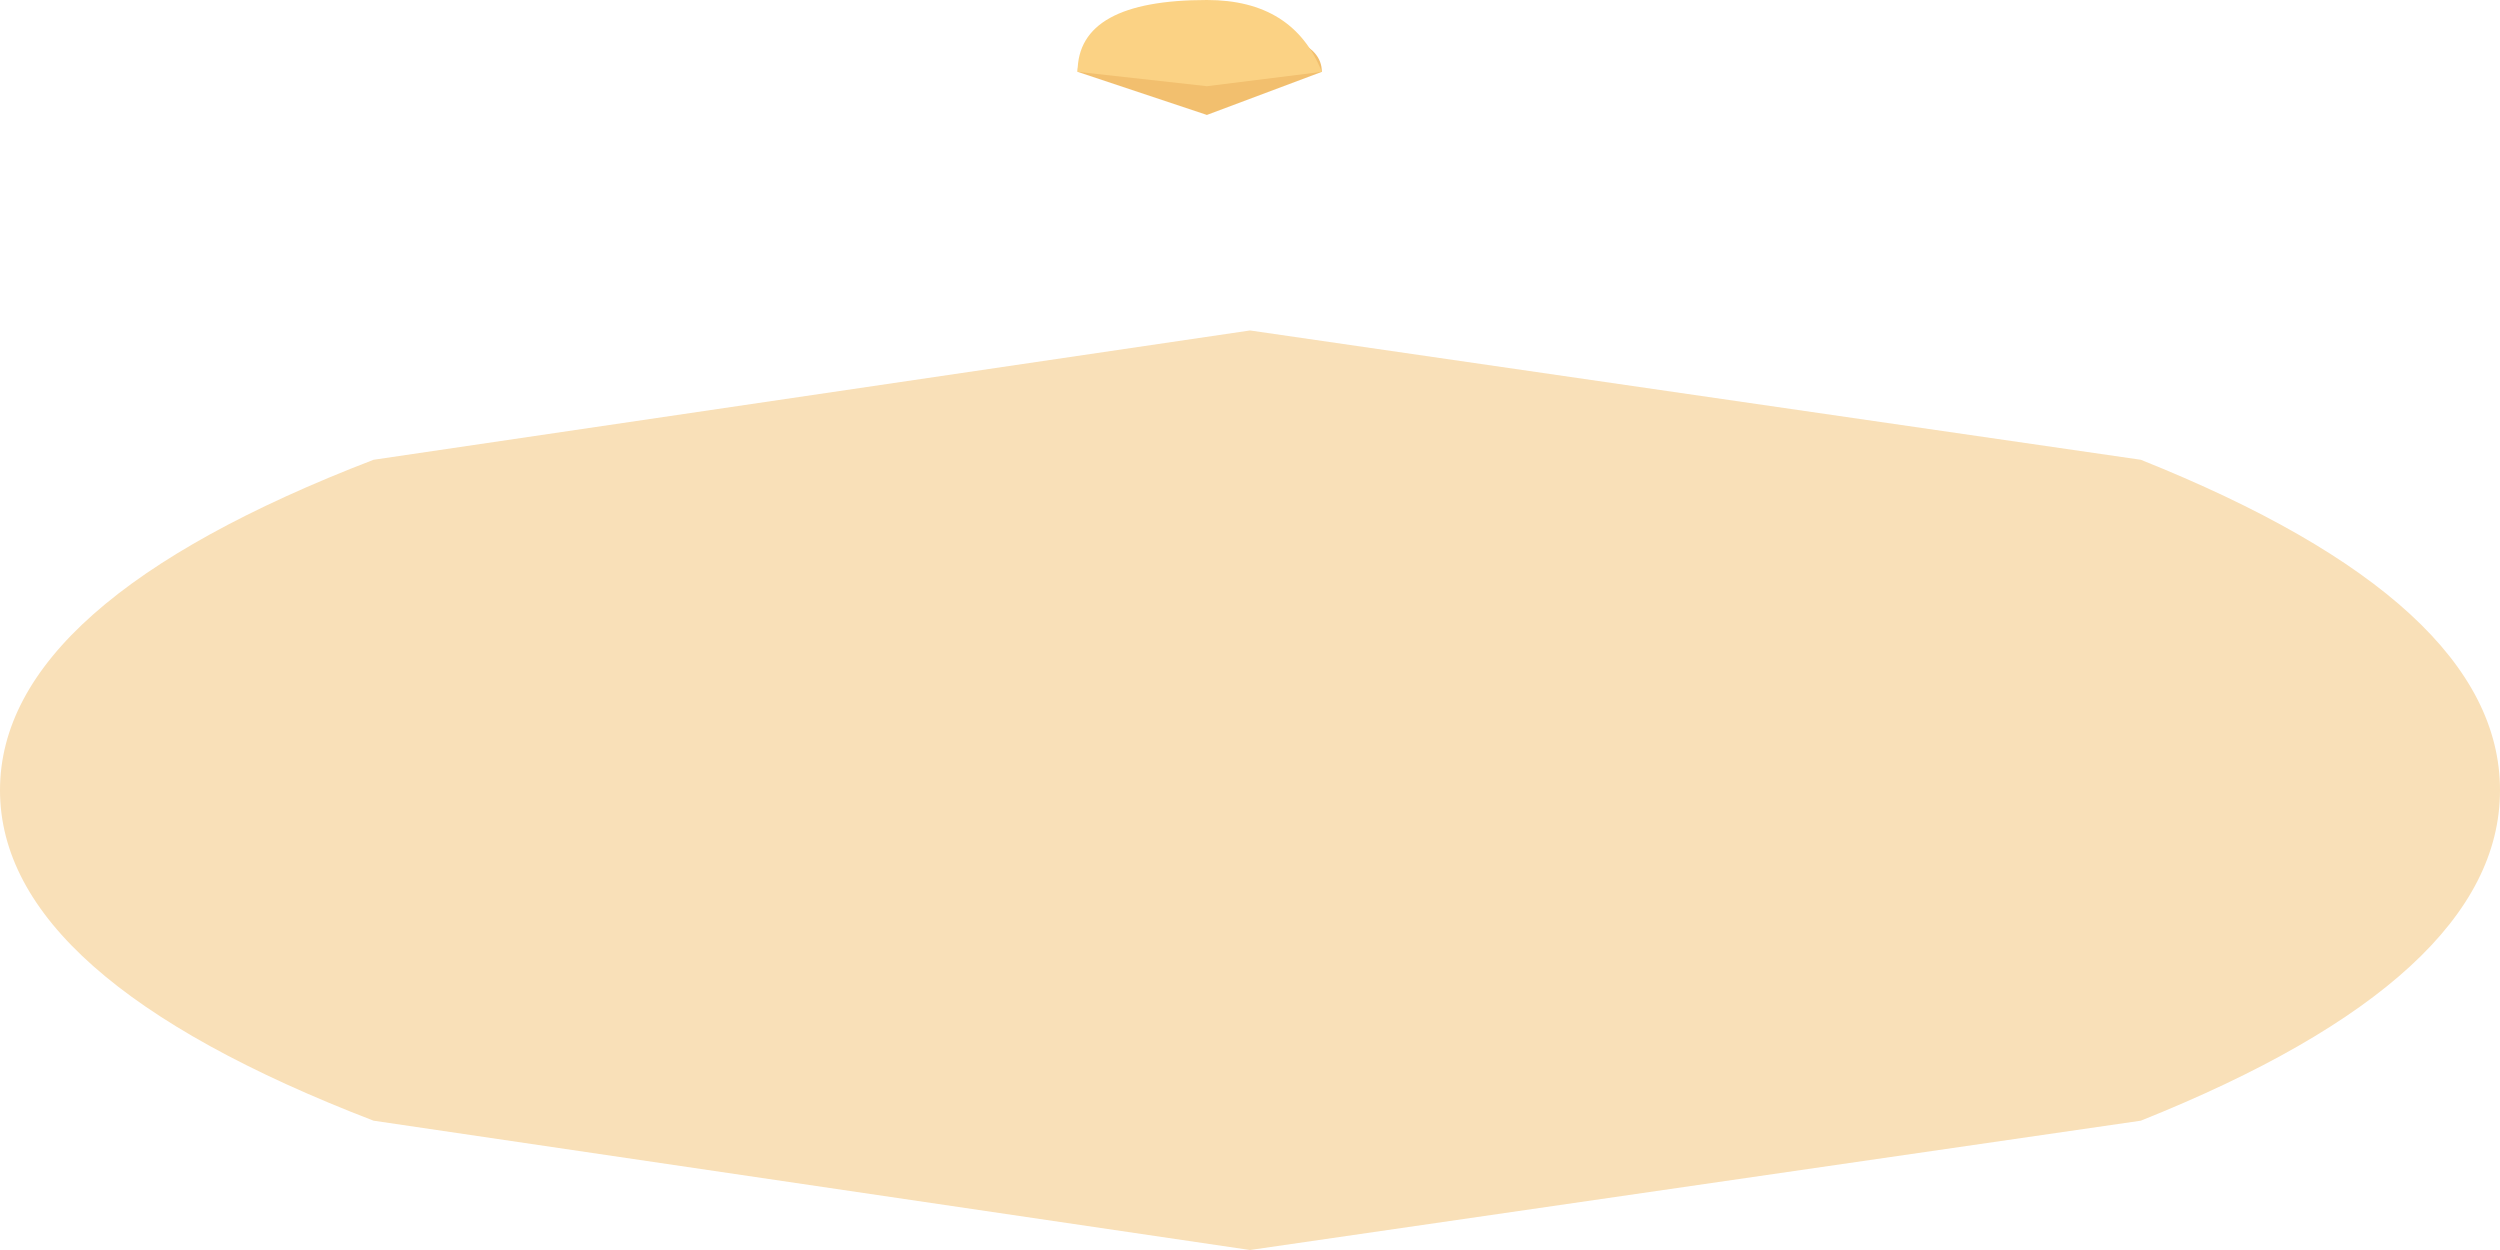 <?xml version="1.0" encoding="UTF-8" standalone="no"?>
<svg xmlns:xlink="http://www.w3.org/1999/xlink" height="4.35px" width="8.7px" xmlns="http://www.w3.org/2000/svg">
  <g transform="matrix(1.0, 0.0, 0.0, 1.0, -316.85, -305.05)">
    <path d="M321.05 305.15 Q321.45 305.15 321.45 305.3 L321.05 305.45 320.6 305.3 Q320.6 305.15 321.05 305.15" fill="#f2bf6e" fill-rule="evenodd" stroke="none"/>
    <path d="M321.45 305.3 L321.05 305.35 320.6 305.3 Q320.6 305.05 321.05 305.05 321.35 305.05 321.45 305.3" fill="#fbd284" fill-rule="evenodd" stroke="none"/>
    <path d="M321.2 306.2 L324.3 306.65 Q325.55 307.15 325.55 307.8 325.55 308.45 324.3 308.95 L321.2 309.4 318.15 308.95 Q316.85 308.45 316.85 307.8 316.85 307.15 318.15 306.65 L321.2 306.2" fill="#f9e0b8" fill-rule="evenodd" stroke="none"/>
  </g>
</svg>
